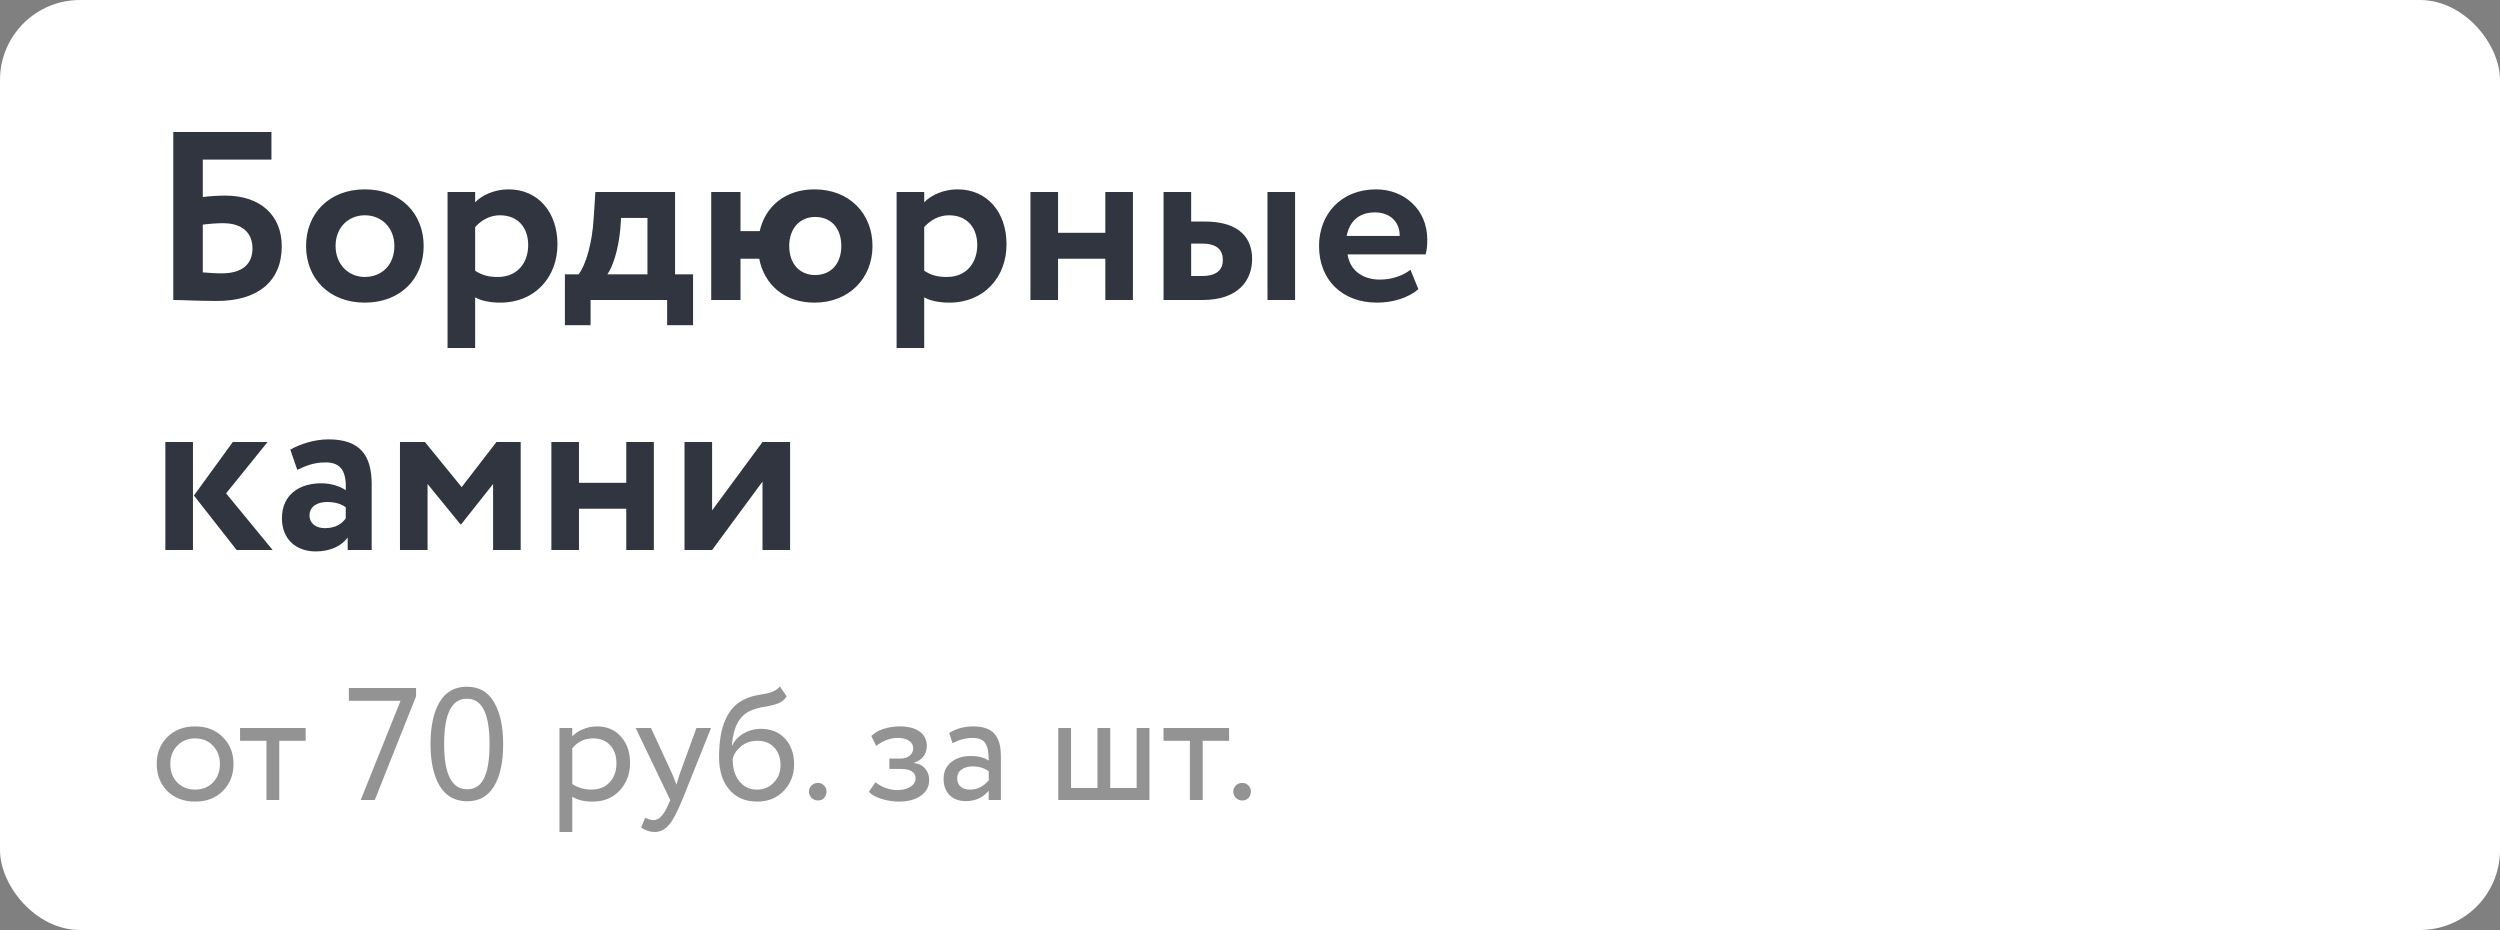 <?xml version="1.0" encoding="UTF-8"?> <svg xmlns="http://www.w3.org/2000/svg" width="250" height="93" viewBox="0 0 250 93" fill="none"><rect x="0" y="0" width="250" height="93" fill="#808080" stroke="none"/> <rect width="250" height="93" rx="8" fill="white"></rect> <path d="M16.728 79.104C16.024 78.379 15.672 77.477 15.672 76.4C15.672 75.312 16.024 74.416 16.728 73.712C17.443 72.997 18.371 72.64 19.512 72.64C20.653 72.64 21.576 72.997 22.28 73.712C22.995 74.416 23.352 75.312 23.352 76.4C23.352 77.488 22.995 78.389 22.28 79.104C21.576 79.808 20.653 80.16 19.512 80.16C18.381 80.16 17.453 79.808 16.728 79.104ZM17.736 74.56C17.267 75.029 17.032 75.643 17.032 76.4C17.032 77.157 17.261 77.771 17.72 78.24C18.189 78.72 18.787 78.96 19.512 78.96C20.237 78.96 20.829 78.725 21.288 78.256C21.757 77.776 21.992 77.157 21.992 76.4C21.992 75.664 21.757 75.051 21.288 74.56C20.829 74.08 20.237 73.84 19.512 73.84C18.787 73.84 18.195 74.08 17.736 74.56ZM26.646 74.08H24.006V72.8H30.566V74.08H27.926V80H26.646V74.08ZM40.054 70.08H34.886V68.8H41.606V69.632L37.478 80H36.07L40.054 70.08ZM50.316 74.4C50.316 76.213 50.012 77.621 49.404 78.624C48.806 79.627 47.91 80.128 46.716 80.128C45.511 80.128 44.593 79.616 43.964 78.592C43.356 77.557 43.052 76.16 43.052 74.4C43.052 72.651 43.35 71.259 43.948 70.224C44.556 69.189 45.468 68.672 46.684 68.672C47.91 68.672 48.817 69.189 49.404 70.224C50.012 71.248 50.316 72.64 50.316 74.4ZM46.716 78.928C47.495 78.928 48.06 78.555 48.412 77.808C48.775 77.061 48.956 75.925 48.956 74.4C48.956 72.885 48.769 71.755 48.396 71.008C48.033 70.251 47.462 69.872 46.684 69.872C45.169 69.872 44.412 71.381 44.412 74.4C44.412 77.419 45.18 78.928 46.716 78.928ZM57.229 83.2H55.949V72.8H57.229V73.648C57.485 73.349 57.837 73.109 58.285 72.928C58.733 72.736 59.197 72.64 59.677 72.64C60.701 72.64 61.506 72.981 62.093 73.664C62.701 74.336 63.005 75.211 63.005 76.288C63.005 77.387 62.658 78.309 61.965 79.056C61.282 79.792 60.381 80.16 59.261 80.16C58.397 80.16 57.719 79.995 57.229 79.664V83.2ZM59.309 73.84C58.456 73.84 57.762 74.171 57.229 74.832V78.4C57.794 78.773 58.434 78.96 59.149 78.96C59.906 78.96 60.509 78.72 60.957 78.24C61.416 77.749 61.645 77.115 61.645 76.336C61.645 75.579 61.437 74.976 61.021 74.528C60.605 74.069 60.034 73.84 59.309 73.84ZM69.646 72.8H71.102L68.222 80C67.7 81.269 67.246 82.112 66.862 82.528C66.457 82.976 65.993 83.2 65.47 83.2C65.001 83.2 64.548 83.051 64.11 82.752L64.526 81.776C64.868 81.936 65.134 82.016 65.326 82.016C65.625 82.016 65.892 81.888 66.126 81.632C66.372 81.376 66.617 80.96 66.862 80.384L67.022 80L63.566 72.8H65.102L67.214 77.376C67.257 77.451 67.401 77.813 67.646 78.464C67.742 78.112 67.854 77.744 67.982 77.36L69.646 72.8ZM77.986 68.64L78.674 69.648C78.418 70 78.108 70.24 77.746 70.368C77.351 70.507 76.903 70.613 76.402 70.688C75.911 70.763 75.447 70.896 75.01 71.088C73.922 71.589 73.314 72.747 73.186 74.56H73.218C73.452 74.059 73.831 73.653 74.354 73.344C74.887 73.035 75.458 72.88 76.066 72.88C77.09 72.88 77.9 73.205 78.498 73.856C79.106 74.507 79.41 75.376 79.41 76.464C79.41 77.488 79.063 78.363 78.37 79.088C77.687 79.803 76.802 80.16 75.714 80.16C74.54 80.16 73.612 79.76 72.93 78.96C72.247 78.171 71.906 77.077 71.906 75.68C71.906 72.565 72.796 70.629 74.578 69.872C74.983 69.691 75.452 69.557 75.986 69.472C76.402 69.397 76.7 69.339 76.882 69.296C77.063 69.253 77.255 69.179 77.458 69.072C77.671 68.965 77.847 68.821 77.986 68.64ZM73.266 75.92C73.266 76.837 73.49 77.573 73.938 78.128C74.386 78.683 74.967 78.96 75.682 78.96C76.375 78.96 76.94 78.725 77.378 78.256C77.826 77.797 78.05 77.221 78.05 76.528C78.05 75.792 77.842 75.2 77.426 74.752C77.02 74.304 76.46 74.08 75.746 74.08C75.095 74.08 74.551 74.261 74.114 74.624C73.655 74.997 73.372 75.429 73.266 75.92ZM80.894 79.136C80.894 78.912 80.979 78.715 81.15 78.544C81.331 78.373 81.55 78.288 81.806 78.288C82.03 78.288 82.227 78.373 82.398 78.544C82.568 78.715 82.654 78.912 82.654 79.136C82.654 79.392 82.574 79.611 82.414 79.792C82.254 79.963 82.051 80.048 81.806 80.048C81.55 80.048 81.331 79.963 81.15 79.792C80.979 79.611 80.894 79.392 80.894 79.136ZM89.864 80.16C89.32 80.16 88.744 80.069 88.136 79.888C87.549 79.696 87.133 79.461 86.888 79.184L87.544 78.224C87.832 78.459 88.174 78.651 88.568 78.8C88.974 78.939 89.341 79.008 89.672 79.008C90.227 79.008 90.68 78.901 91.032 78.688C91.384 78.464 91.56 78.176 91.56 77.824C91.56 77.525 91.432 77.296 91.176 77.136C90.931 76.976 90.59 76.896 90.152 76.896H88.936V75.856H90.072C90.435 75.856 90.734 75.76 90.968 75.568C91.203 75.365 91.32 75.12 91.32 74.832C91.32 74.512 91.181 74.261 90.904 74.08C90.627 73.888 90.254 73.792 89.784 73.792C89.027 73.792 88.307 74.059 87.624 74.592L87.128 73.6C87.416 73.301 87.816 73.067 88.328 72.896C88.851 72.725 89.4 72.64 89.976 72.64C90.829 72.64 91.491 72.811 91.96 73.152C92.44 73.493 92.68 73.968 92.68 74.576C92.68 75.408 92.259 75.973 91.416 76.272V76.304C91.885 76.357 92.254 76.544 92.52 76.864C92.787 77.173 92.92 77.552 92.92 78C92.92 78.661 92.638 79.189 92.072 79.584C91.517 79.968 90.781 80.16 89.864 80.16ZM95.255 74.32L94.919 73.296C95.633 72.859 96.433 72.64 97.319 72.64C98.289 72.64 98.993 72.88 99.431 73.36C99.868 73.84 100.087 74.581 100.087 75.584V80H98.871V79.072C98.305 79.765 97.537 80.112 96.567 80.112C95.905 80.112 95.372 79.915 94.967 79.52C94.561 79.115 94.359 78.571 94.359 77.888C94.359 77.184 94.609 76.629 95.111 76.224C95.612 75.808 96.268 75.6 97.079 75.6C97.836 75.6 98.433 75.755 98.871 76.064C98.871 75.253 98.759 74.672 98.535 74.32C98.311 73.968 97.879 73.792 97.239 73.792C96.588 73.792 95.927 73.968 95.255 74.32ZM97.015 78.96C97.729 78.96 98.348 78.651 98.871 78.032V77.12C98.423 76.8 97.884 76.64 97.255 76.64C96.817 76.64 96.449 76.747 96.151 76.96C95.863 77.163 95.719 77.451 95.719 77.824C95.719 78.176 95.831 78.453 96.055 78.656C96.289 78.859 96.609 78.96 97.015 78.96ZM114.944 80H105.824V72.8H107.104V78.8H109.744V72.8H111.024V78.8H113.664V72.8H114.944V80ZM118.989 74.08H116.349V72.8H122.909V74.08H120.269V80H118.989V74.08ZM123.331 79.136C123.331 78.912 123.417 78.715 123.587 78.544C123.769 78.373 123.987 78.288 124.243 78.288C124.467 78.288 124.665 78.373 124.835 78.544C125.006 78.715 125.091 78.912 125.091 79.136C125.091 79.392 125.011 79.611 124.851 79.792C124.691 79.963 124.489 80.048 124.243 80.048C123.987 80.048 123.769 79.963 123.587 79.792C123.417 79.611 123.331 79.392 123.331 79.136Z" fill="#939393"></path> <path d="M17.328 30C18.312 30 19.752 30.096 21.696 30.096C25.824 30.096 28.176 28.104 28.176 24.624C28.176 21.528 26.04 19.56 22.536 19.56C21.936 19.56 20.928 19.608 20.28 19.704V15.96H27.144V13.2H17.328V30ZM22.296 22.32C24.36 22.32 25.248 23.4 25.248 24.84C25.248 26.328 24.336 27.336 22.152 27.336C21.528 27.336 20.952 27.288 20.28 27.24V22.464C21.024 22.368 21.744 22.32 22.296 22.32ZM30.606 24.6C30.606 27.84 32.91 30.264 36.486 30.264C40.062 30.264 42.366 27.84 42.366 24.6C42.366 21.36 40.062 18.936 36.486 18.936C32.91 18.936 30.606 21.36 30.606 24.6ZM33.558 24.6C33.558 22.728 34.854 21.528 36.486 21.528C38.166 21.528 39.438 22.776 39.438 24.6C39.438 26.472 38.19 27.696 36.486 27.696C34.806 27.696 33.558 26.4 33.558 24.6ZM44.755 34.8H47.515V29.736C48.139 30.096 49.075 30.264 50.035 30.264C53.491 30.264 55.747 27.72 55.747 24.432C55.747 21.24 53.827 18.936 50.851 18.936C49.459 18.936 48.187 19.512 47.515 20.232V19.2H44.755V34.8ZM49.987 21.528C51.811 21.528 52.819 22.776 52.819 24.504C52.819 26.304 51.715 27.696 49.795 27.696C48.883 27.696 48.259 27.552 47.515 27.072V22.704C48.187 21.96 49.051 21.528 49.987 21.528ZM56.49 32.52H59.058V30H66.714V32.52H69.306V27.432H67.506V19.2H59.538L59.37 21.792C59.226 24.24 58.626 26.424 57.858 27.432H56.49V32.52ZM62.034 22.896L62.106 21.792H64.746V27.432H60.738C61.218 26.76 61.818 25.176 62.034 22.896ZM71.122 30H74.05V25.872H75.922C76.426 28.464 78.442 30.264 81.442 30.264C84.898 30.264 87.25 27.84 87.25 24.6C87.25 21.36 84.946 18.936 81.442 18.936C78.538 18.936 76.522 20.64 75.97 23.112H74.05V19.2H71.122V30ZM78.922 24.6C78.922 22.824 80.002 21.696 81.514 21.696C83.122 21.696 84.13 22.824 84.13 24.6C84.13 26.424 83.05 27.504 81.514 27.504C80.026 27.504 78.922 26.448 78.922 24.6ZM89.661 34.8H92.421V29.736C93.045 30.096 93.981 30.264 94.941 30.264C98.397 30.264 100.653 27.72 100.653 24.432C100.653 21.24 98.733 18.936 95.757 18.936C94.365 18.936 93.093 19.512 92.421 20.232V19.2H89.661V34.8ZM94.893 21.528C96.717 21.528 97.725 22.776 97.725 24.504C97.725 26.304 96.621 27.696 94.701 27.696C93.789 27.696 93.165 27.552 92.421 27.072V22.704C93.093 21.96 93.957 21.528 94.893 21.528ZM110.532 30H113.292V19.2H110.532V23.28H105.804V19.2H103.044V30H105.804V25.872H110.532V30ZM116.356 30H120.244C123.916 30 125.212 27.96 125.212 25.896C125.212 23.976 124.132 22.152 120.46 22.152H119.116V19.2H116.356V30ZM126.748 30H129.508V19.2H126.748V30ZM120.22 24.36C121.708 24.36 122.284 25.008 122.284 25.992C122.284 26.976 121.684 27.6 120.196 27.6H119.116V24.36H120.22ZM141.047 26.976C140.423 27.48 139.319 27.96 137.999 27.96C136.295 27.96 134.999 27.072 134.759 25.44H142.559C142.679 25.032 142.727 24.624 142.727 23.952C142.727 20.928 140.399 18.936 137.615 18.936C134.063 18.936 131.903 21.456 131.903 24.6C131.903 28.008 134.231 30.264 137.711 30.264C139.223 30.264 140.759 29.832 141.839 28.92L141.047 26.976ZM137.495 21.24C139.079 21.24 139.991 22.272 139.967 23.592H134.663C134.951 22.176 135.839 21.24 137.495 21.24ZM26.76 44.2H23.28L19.392 49.552L23.664 55H27.264L22.608 49.336L26.76 44.2ZM16.536 55H19.296V44.2H16.536V55ZM29.728 46.984C30.52 46.624 31.312 46.24 32.56 46.24C34.168 46.24 34.648 47.224 34.576 49.024C34.048 48.64 33.088 48.328 32.128 48.328C29.944 48.328 28.192 49.456 28.192 51.832C28.192 53.92 29.608 55.144 31.576 55.144C33.04 55.144 34.192 54.568 34.768 53.752V55H37.168V48.424C37.168 45.568 36.04 43.936 32.848 43.936C31.432 43.936 29.968 44.416 29.032 44.968L29.728 46.984ZM32.488 52.816C31.624 52.816 30.952 52.36 30.952 51.544C30.952 50.632 31.768 50.2 32.68 50.2C33.472 50.2 34.096 50.368 34.576 50.728V51.832C34.24 52.312 33.64 52.816 32.488 52.816ZM39.997 55H42.757V48.4L46.045 52.432H46.117L49.309 48.4V55H52.069V44.2H49.645L46.165 48.712L42.493 44.2H39.997V55ZM62.626 55H65.386V44.2H62.626V48.28H57.898V44.2H55.138V55H57.898V50.872H62.626V55ZM71.21 55L76.25 48.16V55H79.01V44.2H76.25L71.21 51.04V44.2H68.45V55H71.21Z" fill="#313540"></path> </svg> 